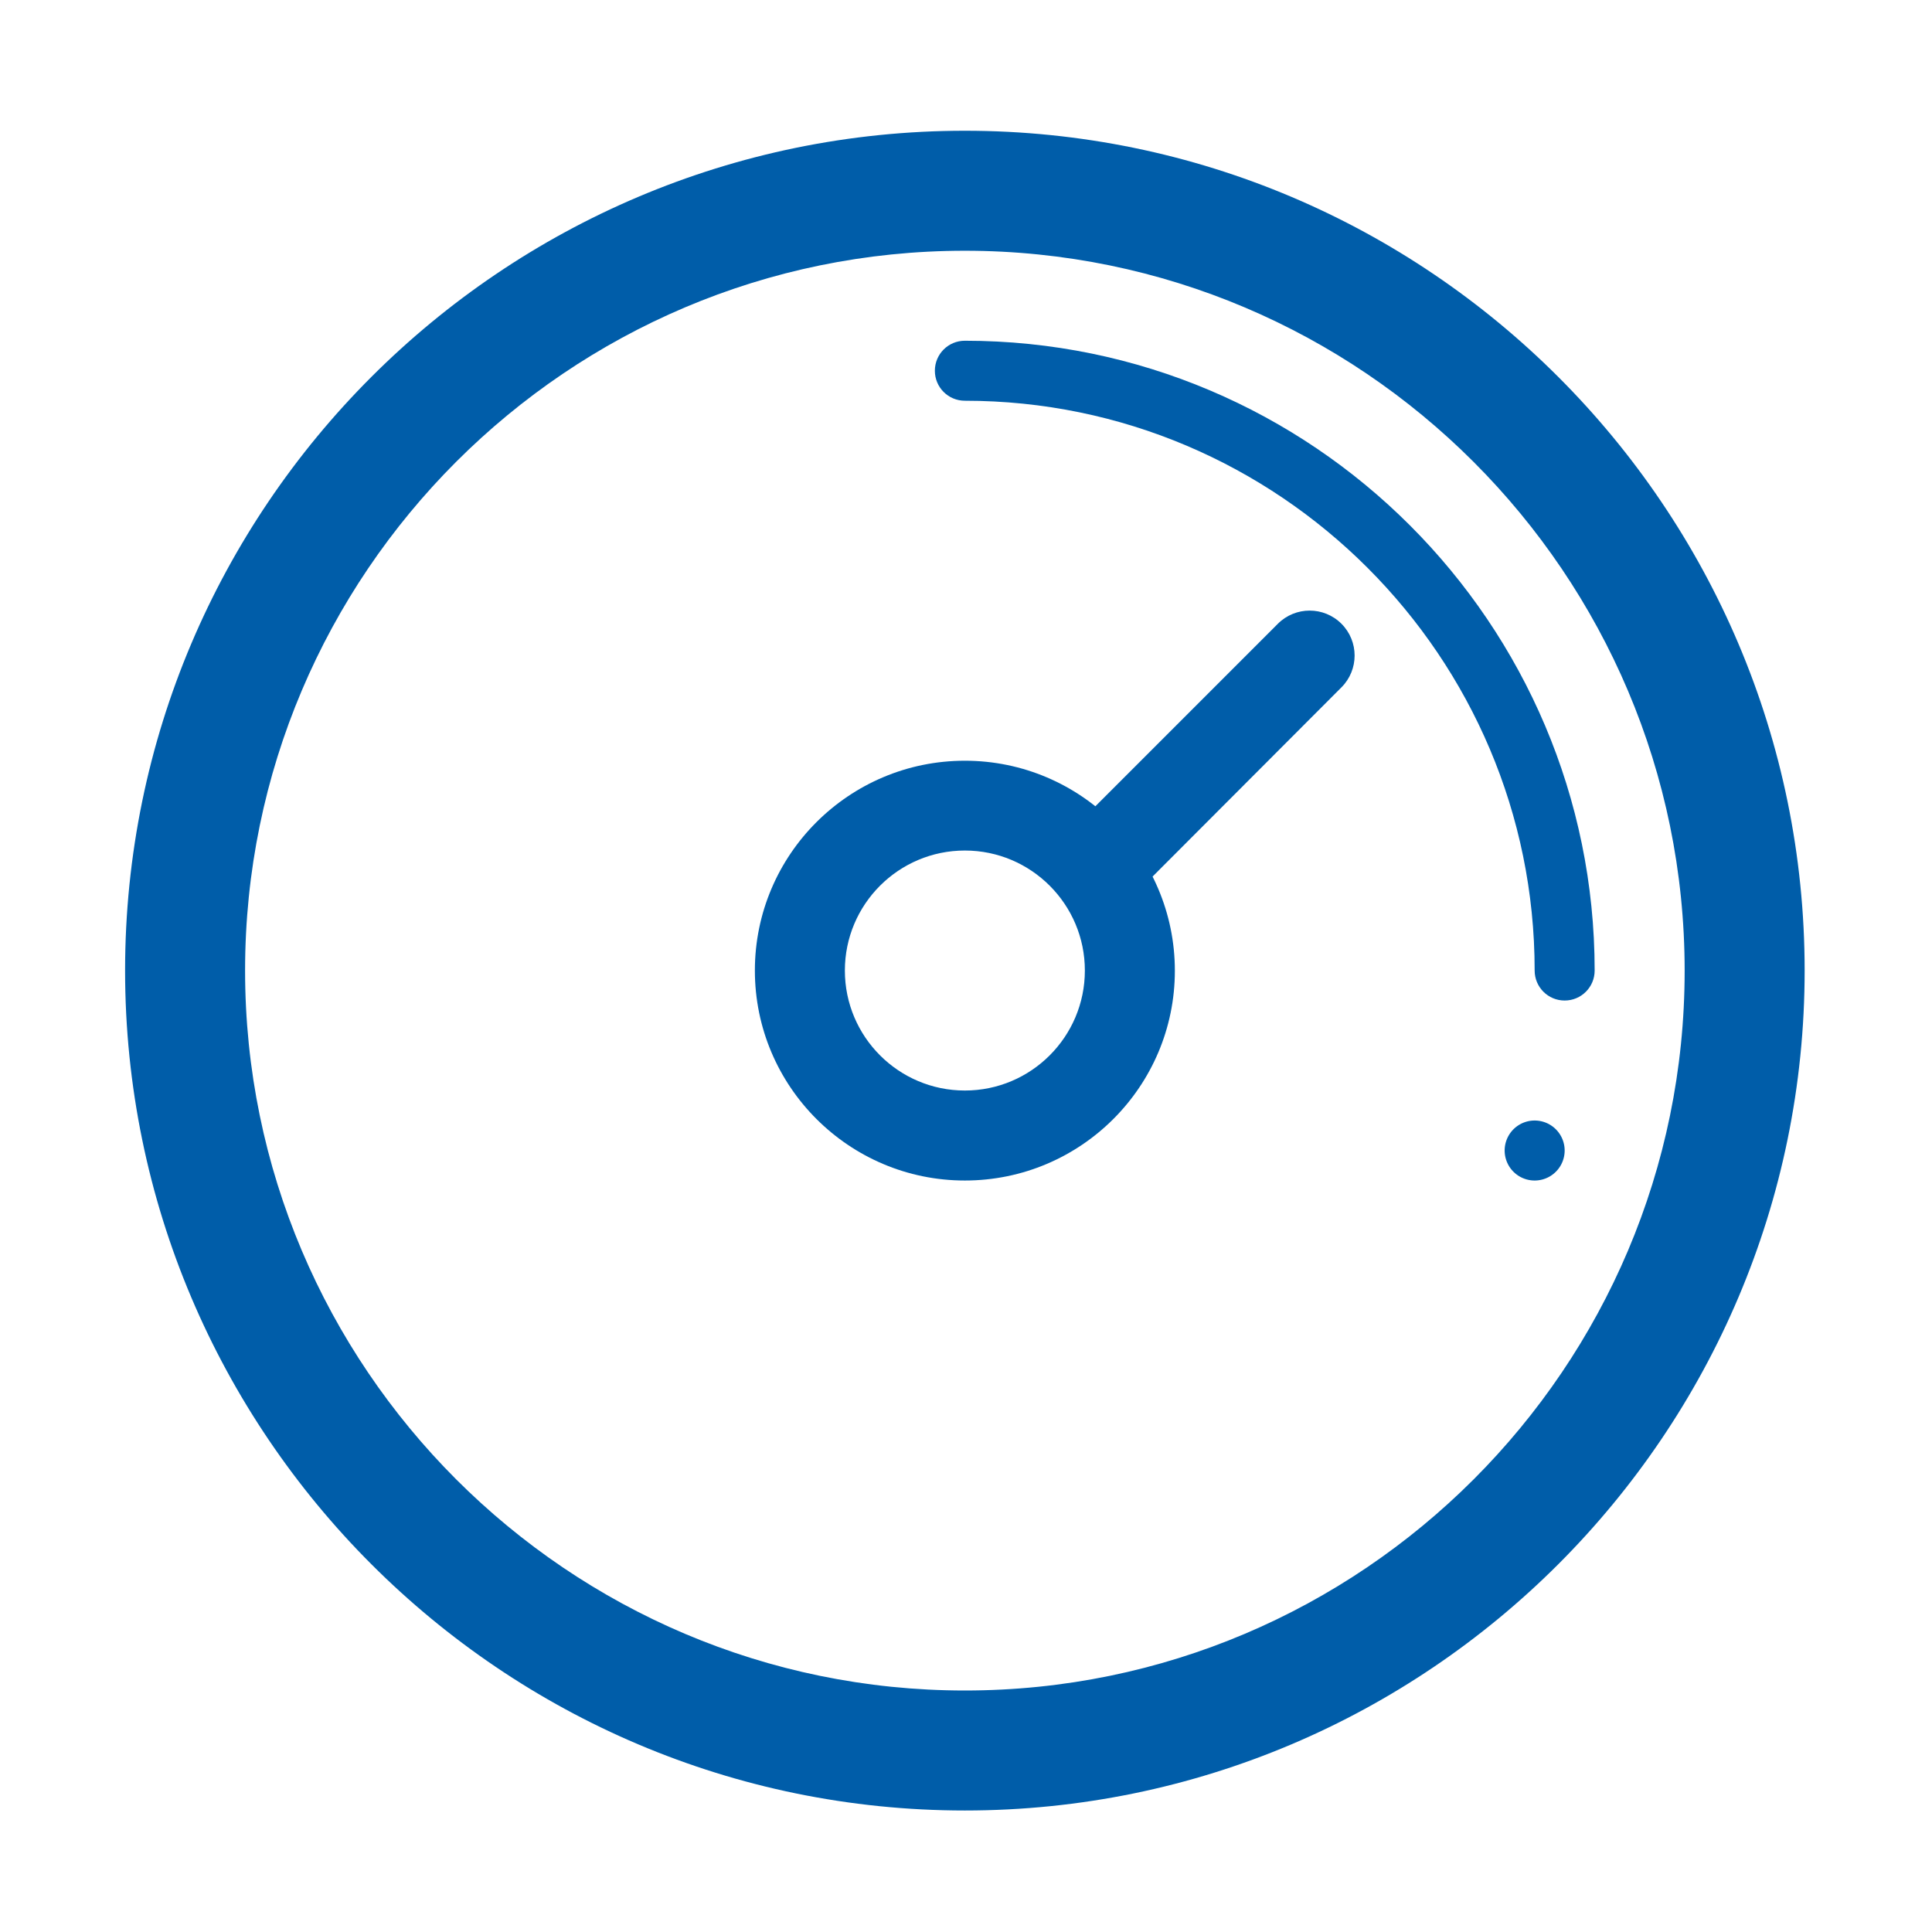 <?xml version="1.0" standalone="no"?><!DOCTYPE svg PUBLIC "-//W3C//DTD SVG 1.1//EN" "http://www.w3.org/Graphics/SVG/1.1/DTD/svg11.dtd"><svg t="1584178675679" class="icon" viewBox="0 0 1024 1024" version="1.1" xmlns="http://www.w3.org/2000/svg" p-id="26802" width="48" height="48" xmlns:xlink="http://www.w3.org/1999/xlink"><defs><style type="text/css"></style></defs><path d="M511.4 959.6C266 959.6 66.3 759.9 66.3 514.4S266 69.3 511.4 69.3 956.5 269 956.5 514.4 756.8 959.6 511.4 959.6z m0-826.7c-210.4 0-381.5 171.2-381.5 381.5S301 896 511.4 896s381.5-171.2 381.5-381.5-171.1-381.6-381.5-381.6z" fill="#005da9" p-id="26803"></path><path d="M829.3 530.3c-8.8 0-15.9-7.1-15.9-15.9 0-166.5-135.5-302-302-302-8.8 0-15.9-7.1-15.9-15.9s7.1-15.9 15.9-15.9c184.1 0 333.8 149.8 333.8 333.8 0 8.8-7.1 15.9-15.9 15.9z" fill="#005da9" p-id="26804"></path><path d="M813.4 609.8m-15.9 0a15.9 15.9 0 1 0 31.8 0 15.9 15.9 0 1 0-31.8 0Z" fill="#005da9" p-id="26805"></path><path d="M511.4 625.7c-61.4 0-111.3-49.9-111.3-111.3S450 403.2 511.4 403.2s111.3 49.9 111.3 111.3-49.9 111.2-111.3 111.2z m0-174.9c-35.1 0-63.6 28.5-63.6 63.6s28.5 63.6 63.6 63.6 63.6-28.5 63.6-63.6-28.5-63.6-63.6-63.6z" fill="#005da9" p-id="26806"></path><path d="M582.9 482.6c-6.1 0-12.2-2.3-16.9-7-9.3-9.3-9.3-24.4 0-33.7l111.3-111.3c9.3-9.3 24.4-9.3 33.7 0 9.3 9.3 9.3 24.4 0 33.7L599.8 475.7c-4.7 4.6-10.8 6.9-16.9 6.9z" fill="#005da9" p-id="26807"></path></svg>